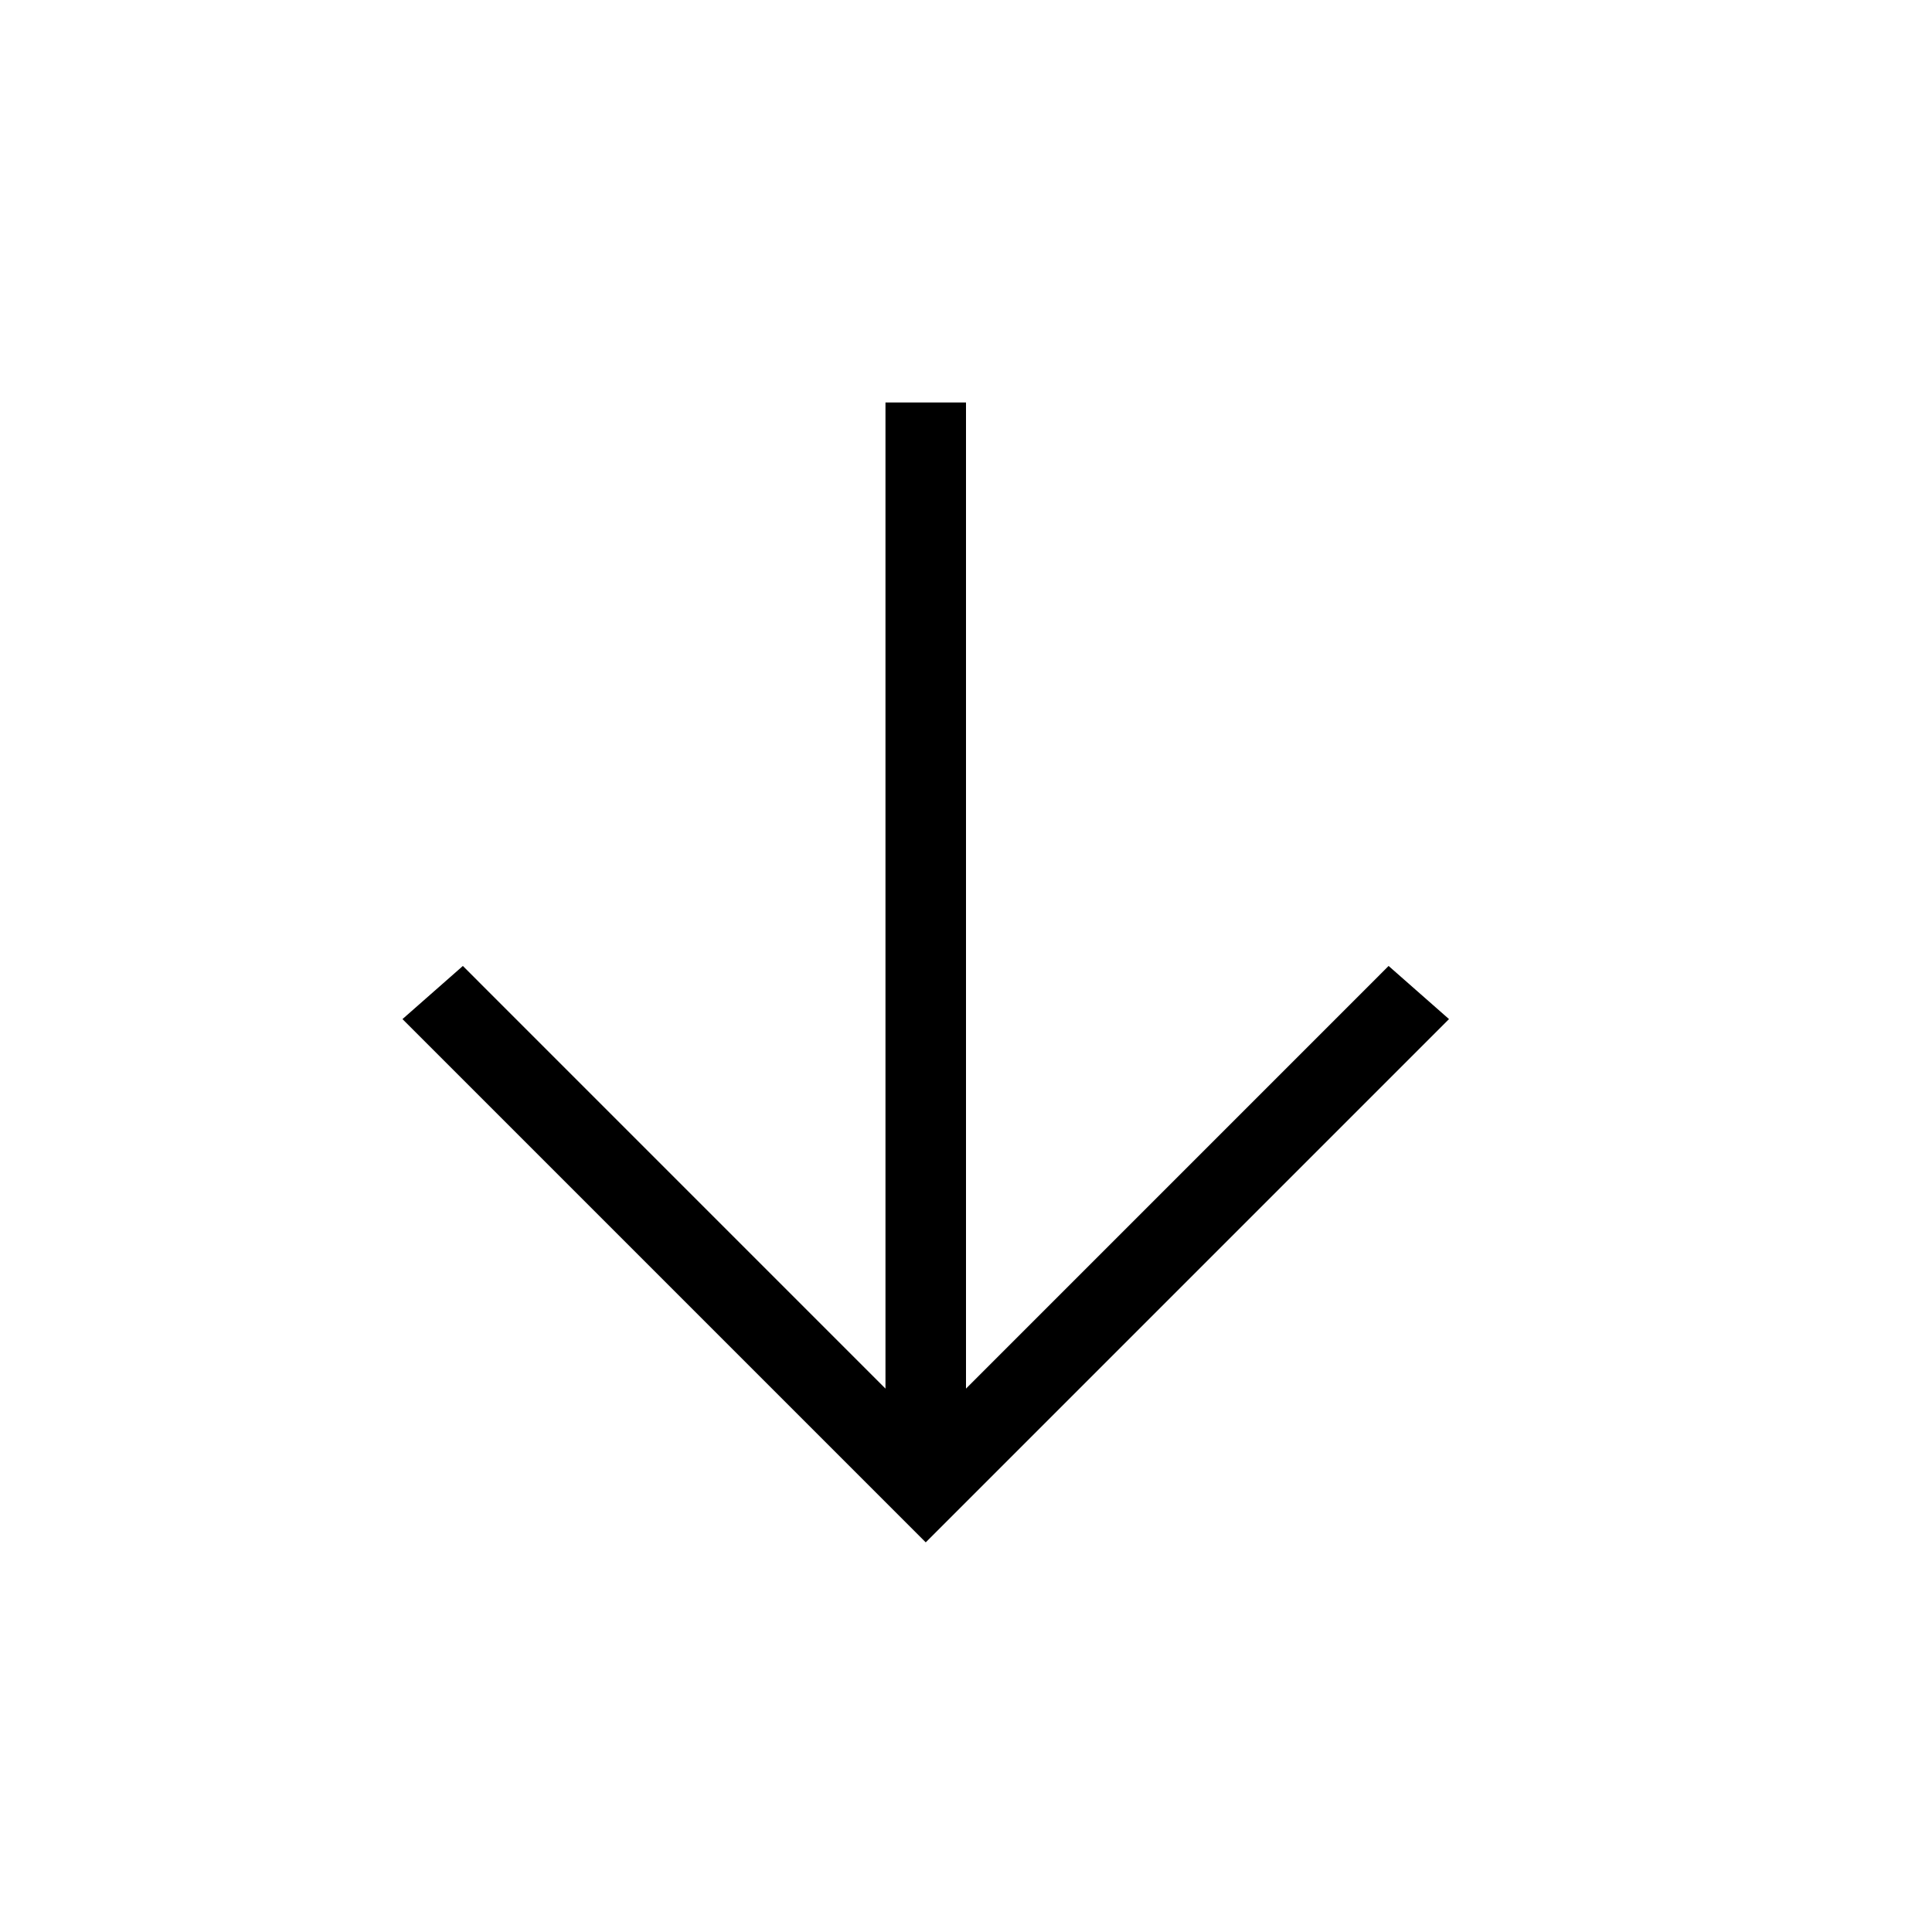 <?xml version="1.0" encoding="UTF-8"?> <svg xmlns="http://www.w3.org/2000/svg" width="50" height="50" viewBox="0 0 50 50" fill="none"><path d="M25 10.416V35.937L35.937 24.999L37.5 26.374L23.958 39.916L10.416 26.374L11.979 24.999L22.916 35.937V10.416H25Z" fill="black"></path></svg> 